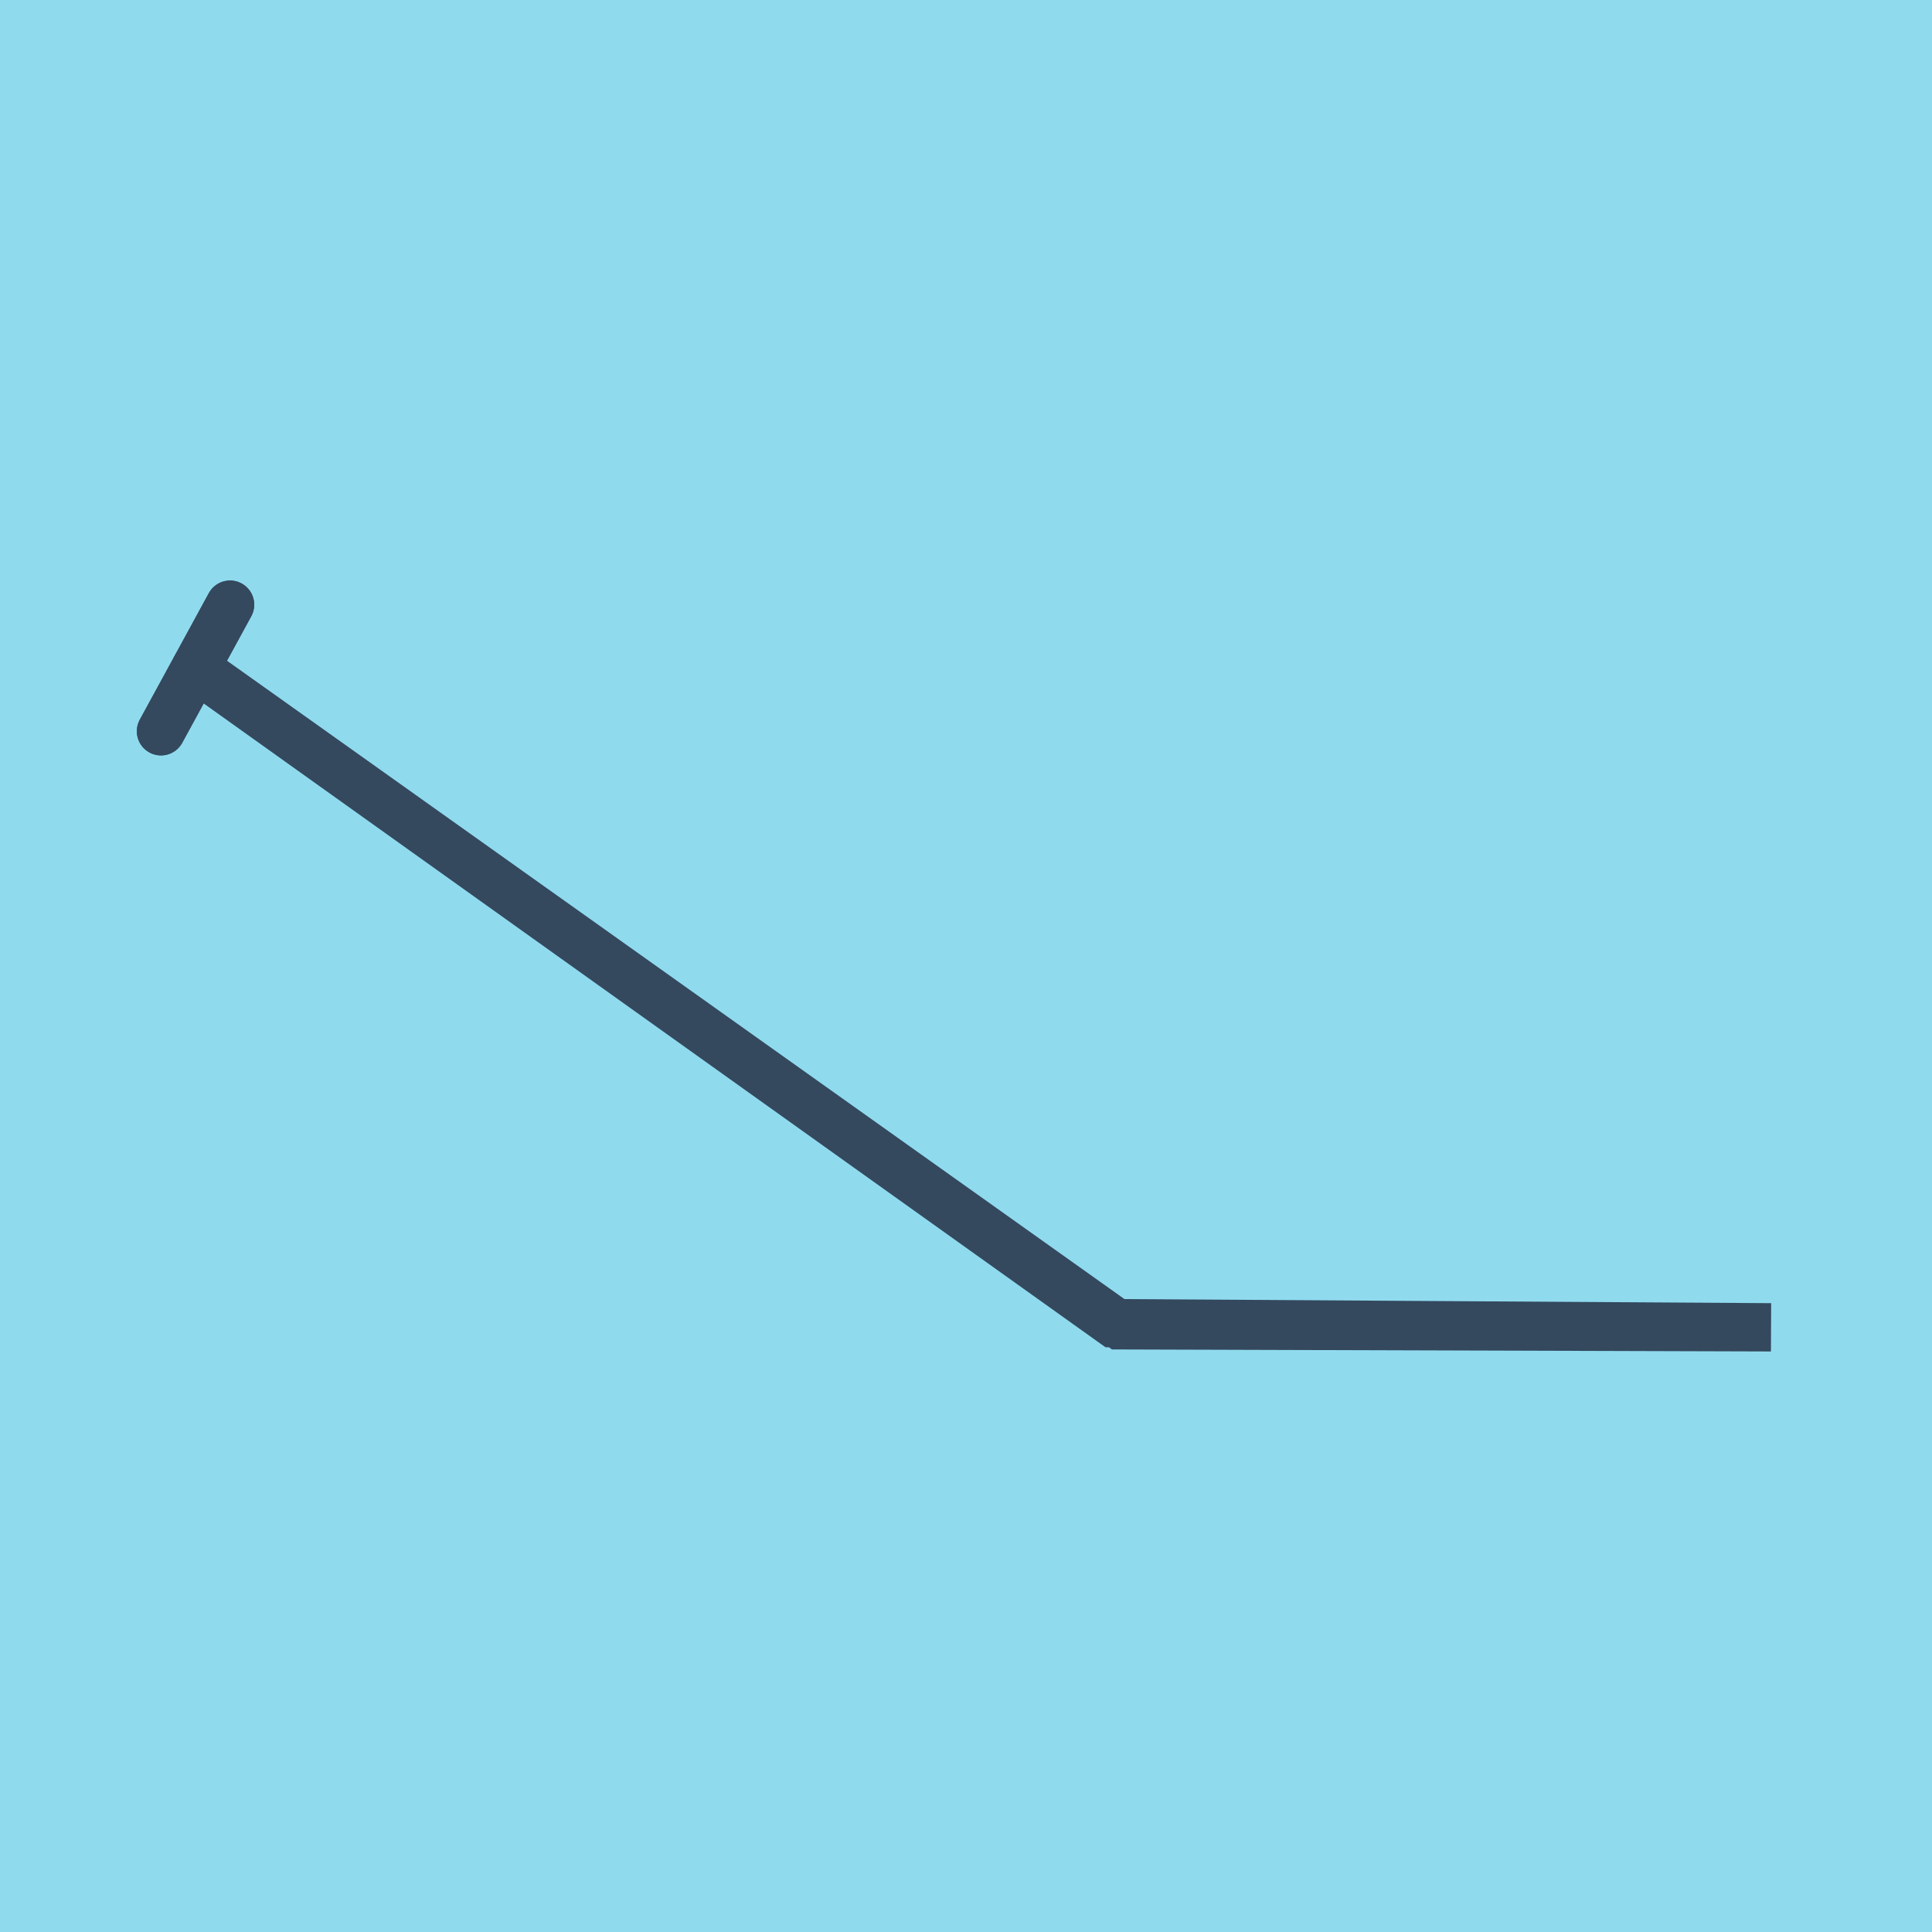 <?xml version="1.0" encoding="utf-8"?>
<!DOCTYPE svg PUBLIC "-//W3C//DTD SVG 1.1//EN" "http://www.w3.org/Graphics/SVG/1.1/DTD/svg11.dtd">
<svg xmlns="http://www.w3.org/2000/svg" xmlns:xlink="http://www.w3.org/1999/xlink" viewBox="-10 -10 120 120" preserveAspectRatio="xMidYMid meet">
	<path style="fill:#90daee" d="M-10-10h120v120H-10z"/>
			<polyline stroke-linecap="round" points="4.289,27.558 0,35.42 " style="fill:none;stroke:#34495e;stroke-width: 3px"/>
			<polyline stroke-linecap="round" points="4.289,27.558 0,35.42 " style="fill:none;stroke:#34495e;stroke-width: 3px"/>
			<polyline stroke-linecap="round" points="2.145,31.489 59.15,72.184 100,72.442 59.546,72.318 2.145,31.489 " style="fill:none;stroke:#34495e;stroke-width: 3px"/>
	</svg>
